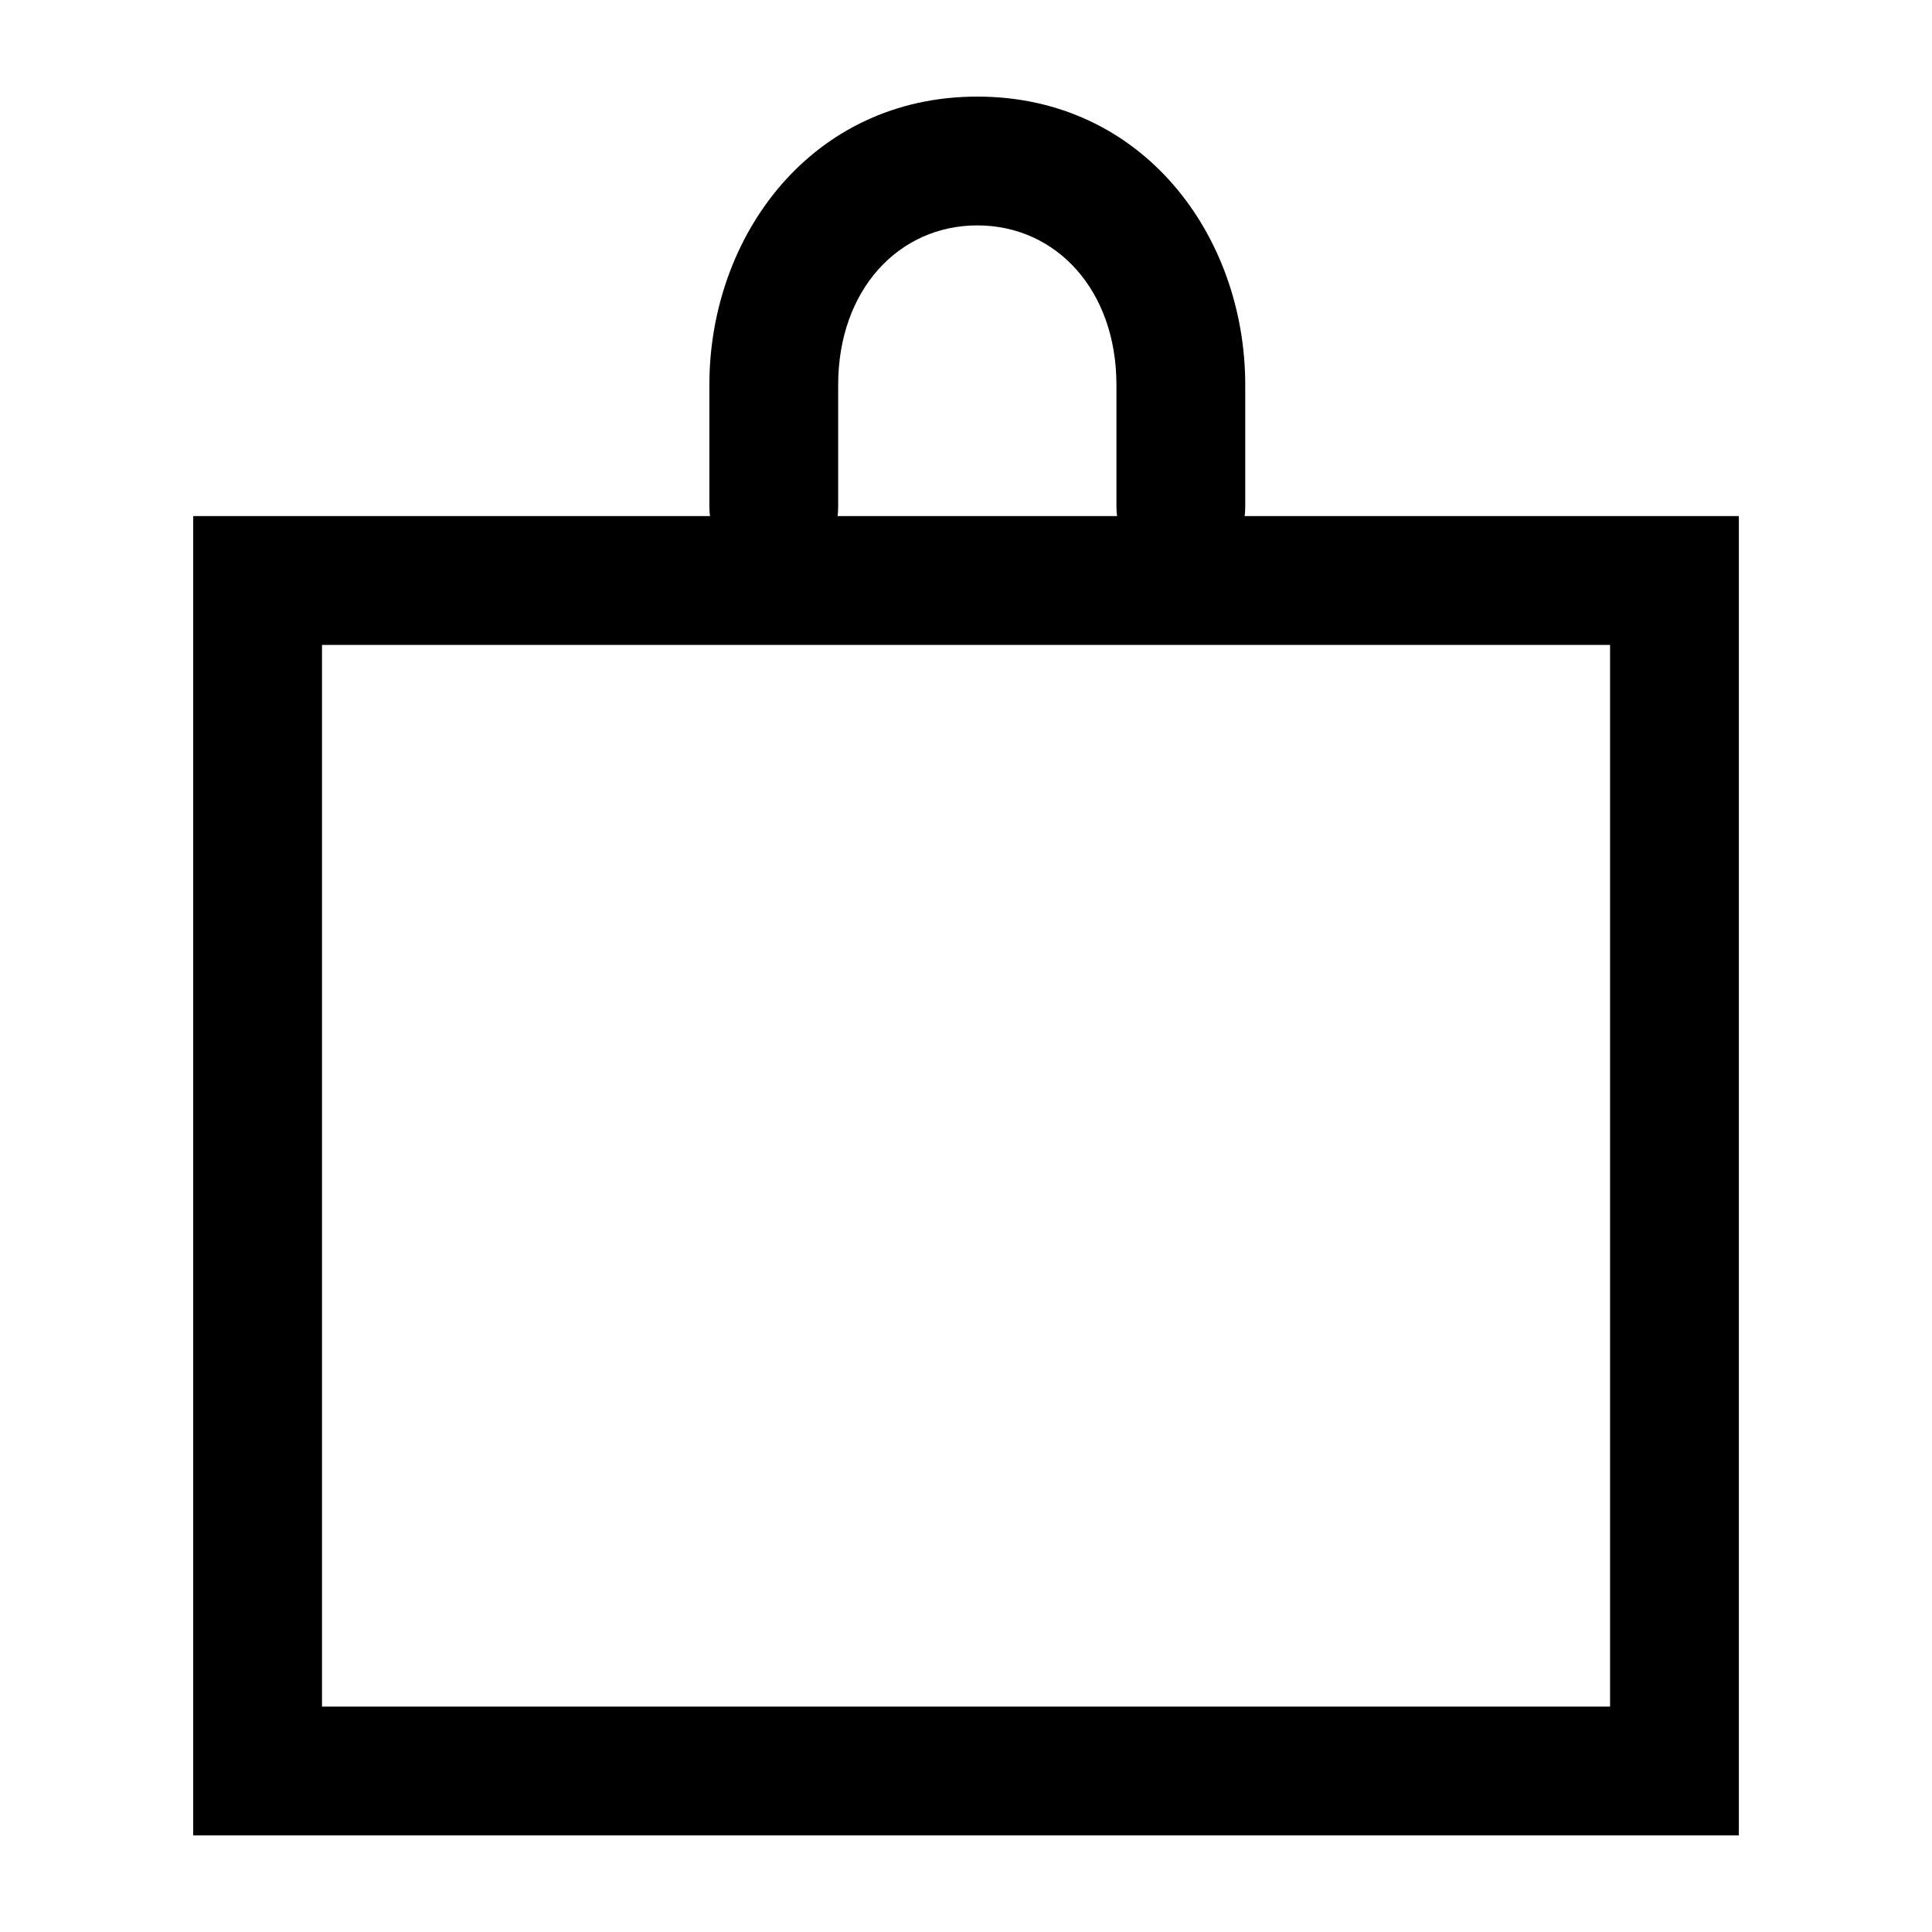 <svg width="30" height="30" viewBox="0 0 30 30" fill="none" xmlns="http://www.w3.org/2000/svg">
<rect width="30" height="30" fill="white"/>
<path fill-rule="evenodd" clip-rule="evenodd" d="M15.176 1.5C12.606 1.5 11.015 3.658 11.015 5.977V7.874C11.015 7.922 11.019 7.969 11.025 8.014H4H3V9.014V27.5V28.5H4H26.001H27.001V27.5V9.014V8.014H26.001H19.327C19.333 7.969 19.336 7.922 19.336 7.874V5.977C19.336 3.658 17.746 1.5 15.176 1.5ZM17.346 8.014C17.34 7.969 17.336 7.922 17.336 7.874V5.977C17.336 4.503 16.398 3.5 15.176 3.5C13.954 3.5 13.015 4.503 13.015 5.977V7.874C13.015 7.922 13.012 7.969 13.006 8.014H17.346ZM5 26.5V10.014H25.001V26.5H5Z" fill="black"/>
</svg>
